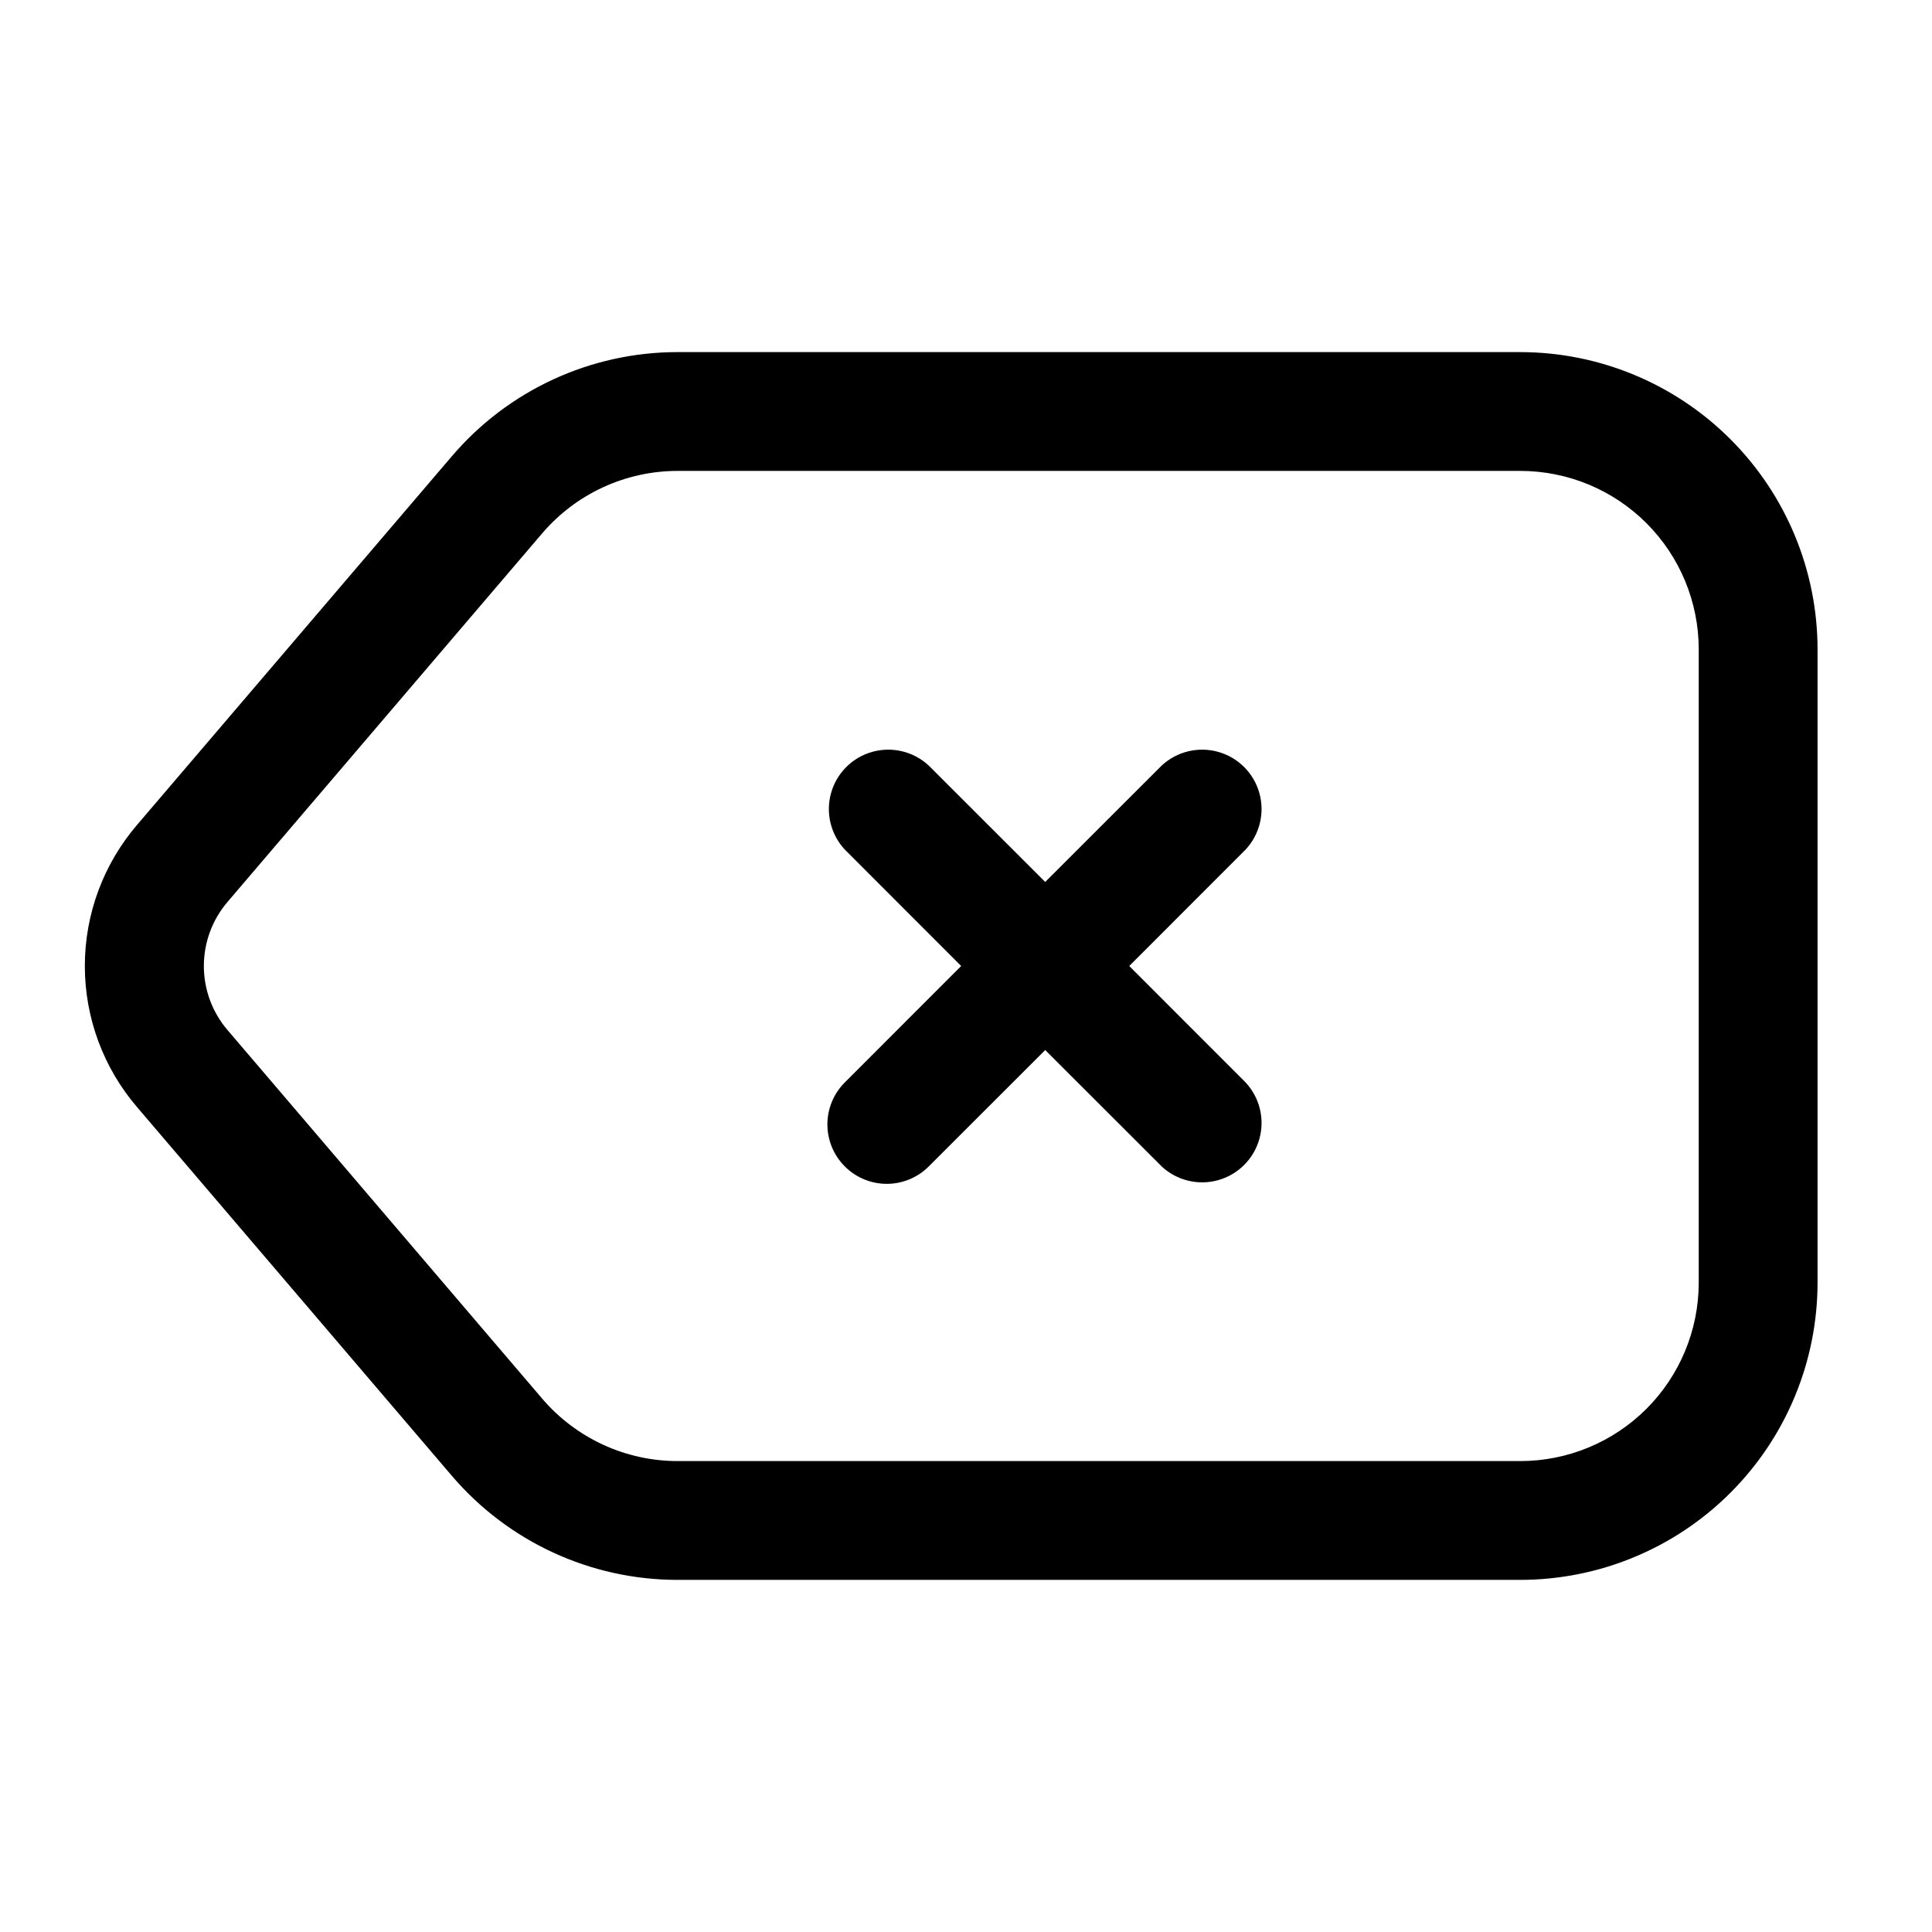 <?xml version="1.0" encoding="UTF-8"?>
<!-- The Best Svg Icon site in the world: iconSvg.co, Visit us! https://iconsvg.co -->
<svg fill="#000000" width="800px" height="800px" version="1.1" viewBox="144 144 512 512" xmlns="http://www.w3.org/2000/svg">
 <g>
  <path d="m263.74 535.1c14.953 17.512 36.824 27.594 59.848 27.586h223.36c20.871-0.027 40.879-8.332 55.633-23.086 14.758-14.758 23.062-34.766 23.09-55.637v-167.93c-0.027-20.871-8.332-40.879-23.09-55.633-14.754-14.758-34.762-23.062-55.633-23.09h-223.36c-23.027-0.012-44.906 10.082-59.848 27.605l-83.34 97.594h0.004c-8.98 10.426-13.922 23.73-13.922 37.492 0 13.758 4.941 27.062 13.922 37.492zm-59.387-152.15 83.32-97.594c8.973-10.508 22.098-16.559 35.914-16.562h223.36c12.523 0.02 24.527 5 33.383 13.855 8.852 8.852 13.836 20.855 13.852 33.379v167.94-0.004c-0.016 12.523-5 24.527-13.852 33.383-8.855 8.852-20.859 13.836-33.383 13.852h-223.36c-13.816 0-26.941-6.055-35.914-16.562l-83.32-97.594c-4.082-4.738-6.328-10.789-6.328-17.043 0-6.258 2.246-12.309 6.328-17.047z"/>
  <path d="m367.88 453.11c2.949 2.957 6.953 4.621 11.129 4.621 4.176 0 8.18-1.664 11.125-4.621l30.859-30.84 30.859 30.836-0.004 0.004c4.019 3.742 9.699 5.125 14.988 3.641 5.289-1.484 9.422-5.617 10.906-10.906 1.48-5.289 0.102-10.969-3.641-14.988l-30.84-30.855 30.836-30.859h0.004c3.742-4.019 5.121-9.699 3.641-14.988-1.484-5.289-5.617-9.422-10.906-10.902-5.289-1.484-10.969-0.105-14.988 3.637l-30.855 30.84-30.859-30.84c-4.019-3.742-9.699-5.121-14.988-3.637-5.289 1.48-9.422 5.613-10.902 10.902-1.484 5.289-0.105 10.969 3.637 14.988l30.84 30.859-30.84 30.855c-2.953 2.949-4.613 6.953-4.613 11.129 0 4.172 1.66 8.176 4.613 11.125z"/>
 </g>
</svg>